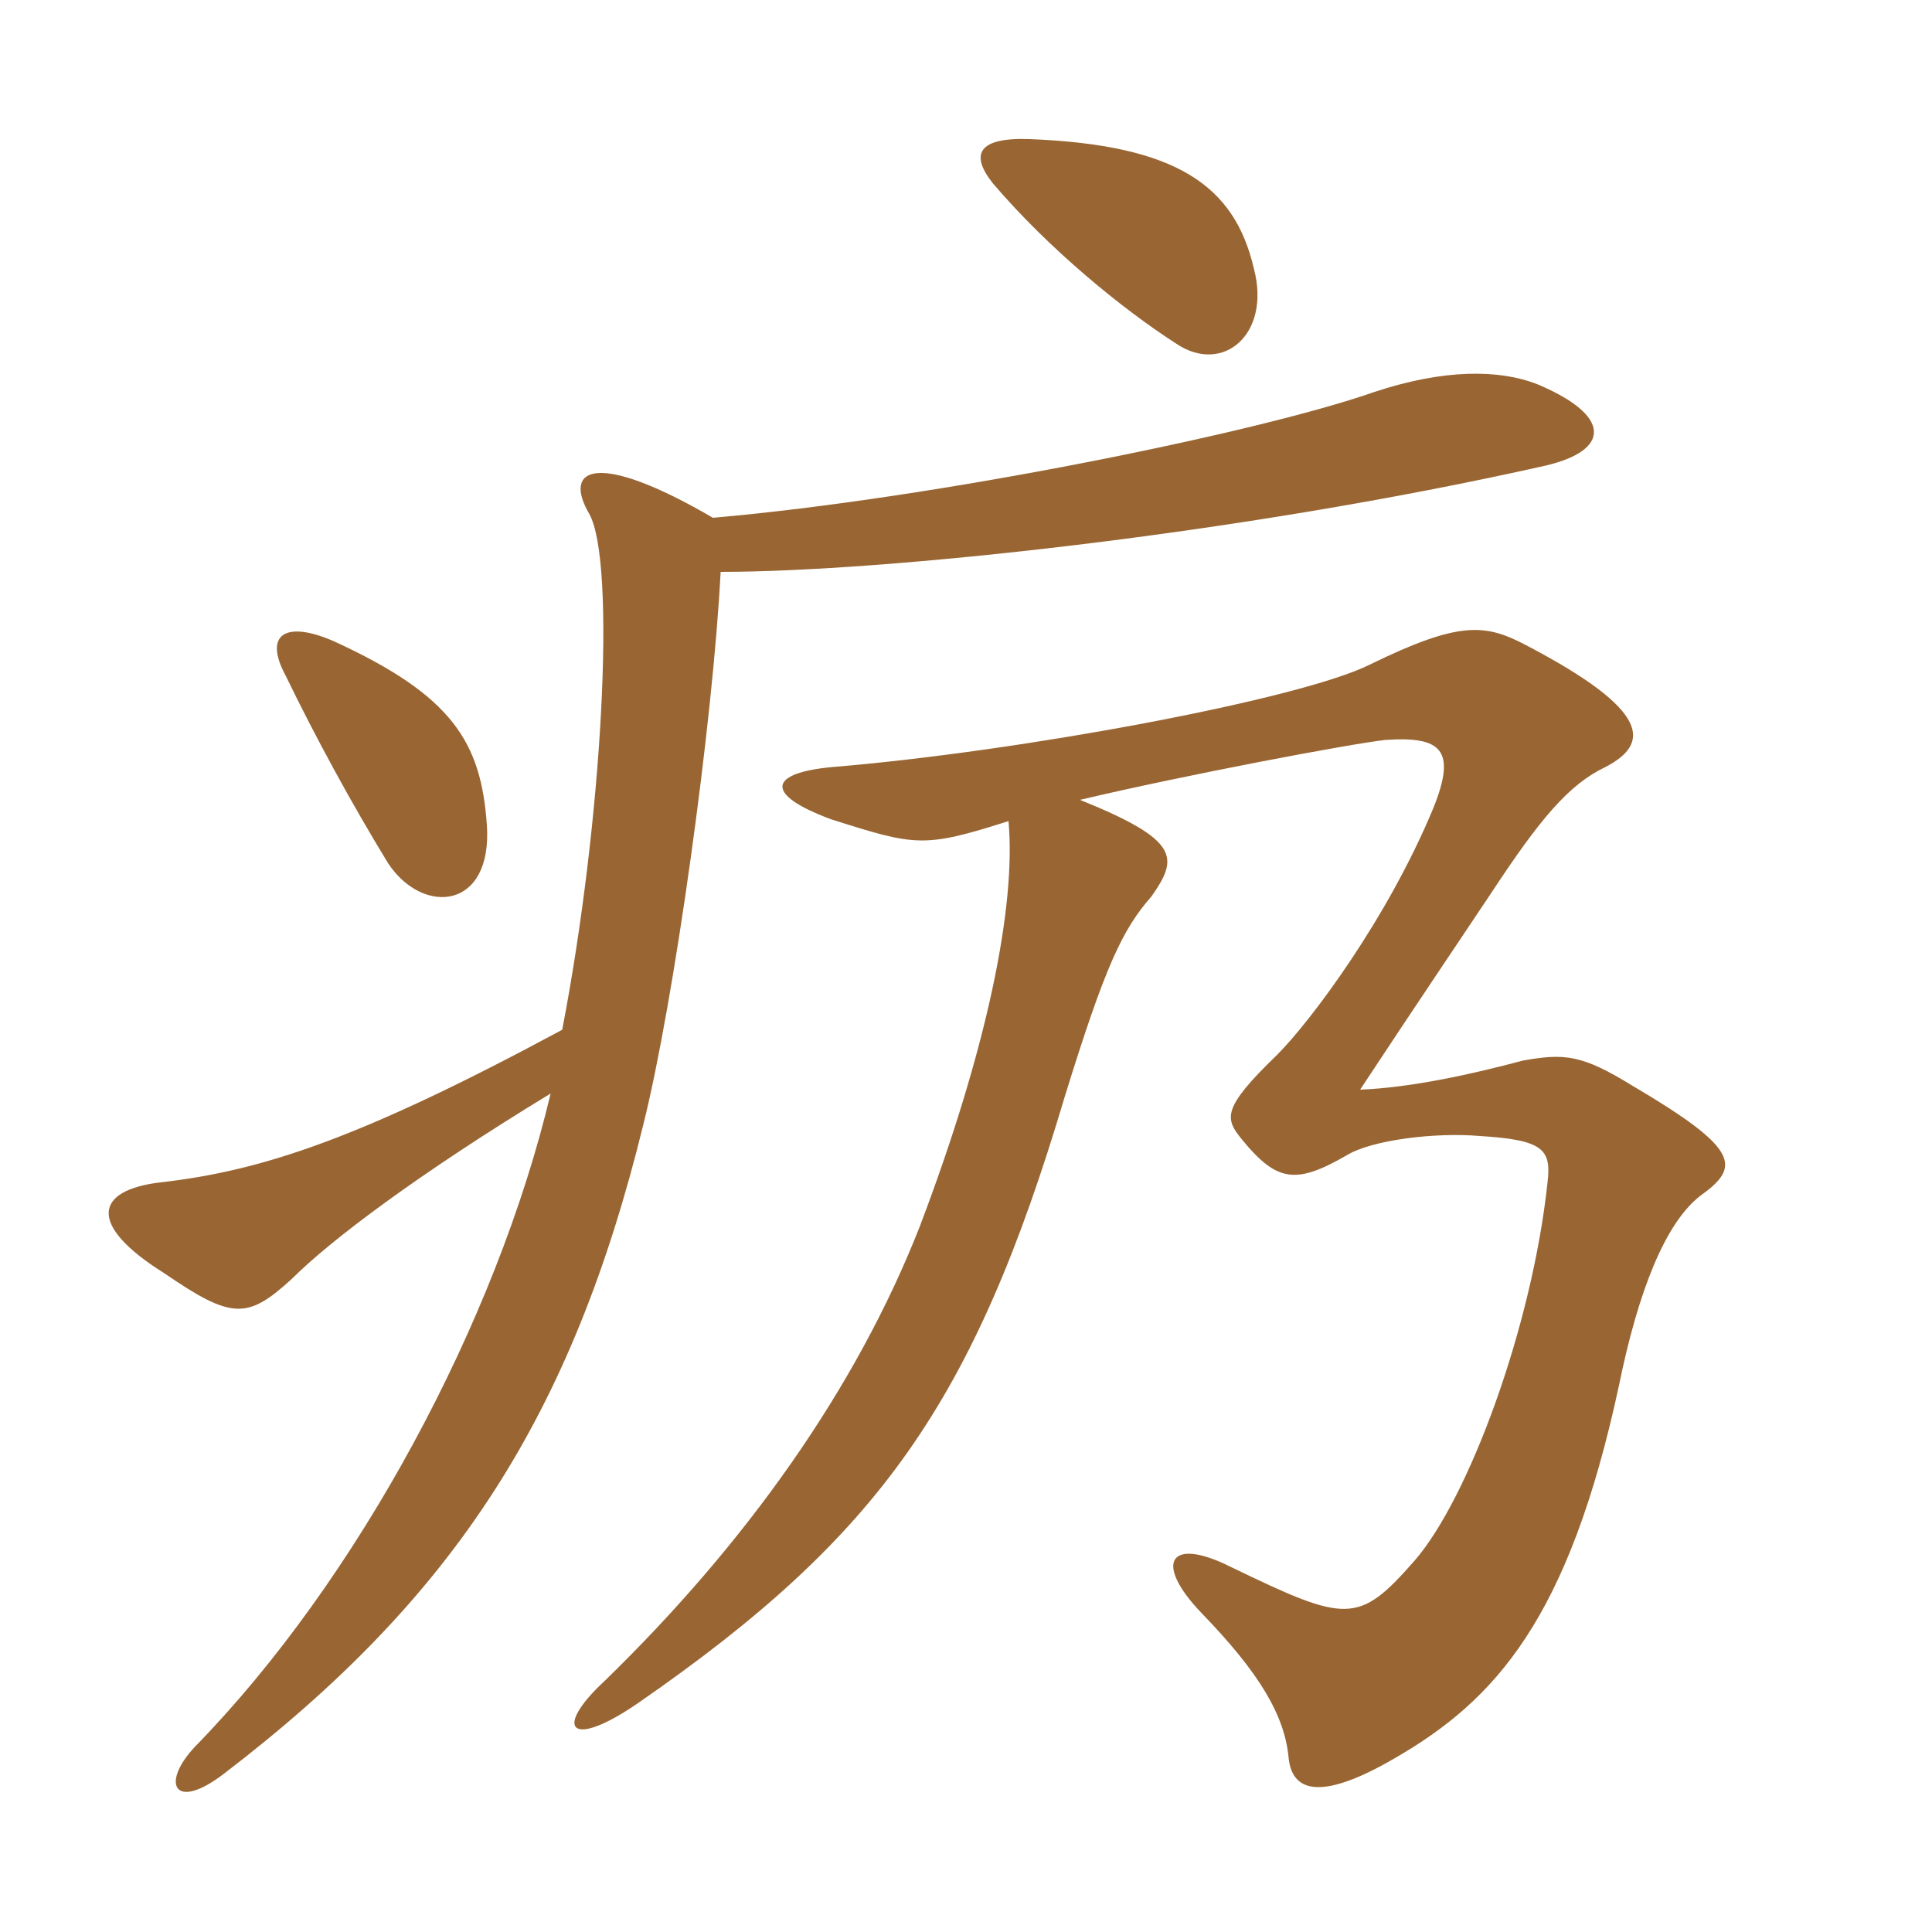 <svg xmlns="http://www.w3.org/2000/svg" xmlns:xlink="http://www.w3.org/1999/xlink" width="150" height="150"><path fill="#996633" padding="10" d="M83.85 62.10C92.10 60.15 104.85 57.75 107.55 57.45C111.90 57.15 113.10 58.20 111.30 62.70C107.70 71.40 101.70 79.35 99.15 81.90C94.80 86.10 95.10 86.85 96.45 88.50C99.15 91.80 100.65 91.95 104.55 89.70C106.50 88.50 111.45 87.90 114.90 88.20C119.85 88.50 120.45 89.25 120.15 91.80C118.95 103.05 114 116.40 109.80 121.20C105.45 126.15 104.55 126 95.55 121.65C90.75 119.25 89.55 121.35 93.30 125.25C97.80 129.90 99.75 133.20 100.05 136.50C100.35 139.35 102.90 139.65 108.30 136.50C116.10 132 121.80 125.70 125.70 107.55C127.20 100.20 129.30 94.95 132 92.85C135.15 90.60 135.15 89.25 126.75 84.30C122.85 81.90 121.50 81.75 118.20 82.35C114.30 83.40 109.50 84.45 105.60 84.60C110.25 77.55 112.80 73.80 115.80 69.30C119.55 63.60 121.80 60.90 124.65 59.55C128.10 57.75 128.25 55.20 118.50 50.10C115.35 48.45 113.40 48.15 106.35 51.60C100.95 54.30 79.20 58.35 64.65 59.55C59.70 60 59.25 61.65 64.50 63.60C71.10 65.70 71.70 65.85 78.30 63.75C78.90 70.35 76.65 81.45 71.40 95.25C66.45 107.85 57.90 119.85 46.95 130.50C42.90 134.25 44.25 135.90 49.65 132.15C68.25 119.25 75.60 108.90 82.65 85.20C85.80 75 87.15 72.15 89.40 69.60C91.50 66.60 91.65 65.25 83.85 62.10ZM22.20 52.50C24.45 57.15 27.30 62.40 30.15 67.05C32.85 71.10 38.25 70.65 37.80 64.05C37.35 57.60 35.10 54 25.95 49.80C22.20 48.15 20.40 49.20 22.20 52.50ZM42.75 84.90C38.55 102.60 27.75 122.70 15.15 135.60C12.45 138.45 13.50 140.70 17.40 137.70C35.25 124.05 44.40 109.95 49.95 87.30C52.35 77.70 55.35 56.10 55.95 44.40C68.40 44.40 96 41.55 120 36.15C125.10 34.95 125.10 32.25 119.40 29.85C116.40 28.65 112.05 28.65 106.65 30.45C97.65 33.60 72.60 38.70 55.35 40.20C46.35 34.95 43.65 36.30 45.75 39.90C47.85 43.65 46.80 63.60 43.65 79.95C28.05 88.35 20.40 90.90 12.45 91.80C7.35 92.40 6.75 95.10 12.75 98.85C18 102.45 19.20 102.45 22.65 99.30C25.65 96.30 32.40 91.20 42.75 84.90ZM77.10 14.25C81.45 19.35 87.15 24 91.35 26.70C94.95 29.10 98.70 25.95 97.35 20.85C95.85 14.40 91.35 11.25 79.95 10.80C75.90 10.65 75.30 12 77.10 14.25Z"/></svg>